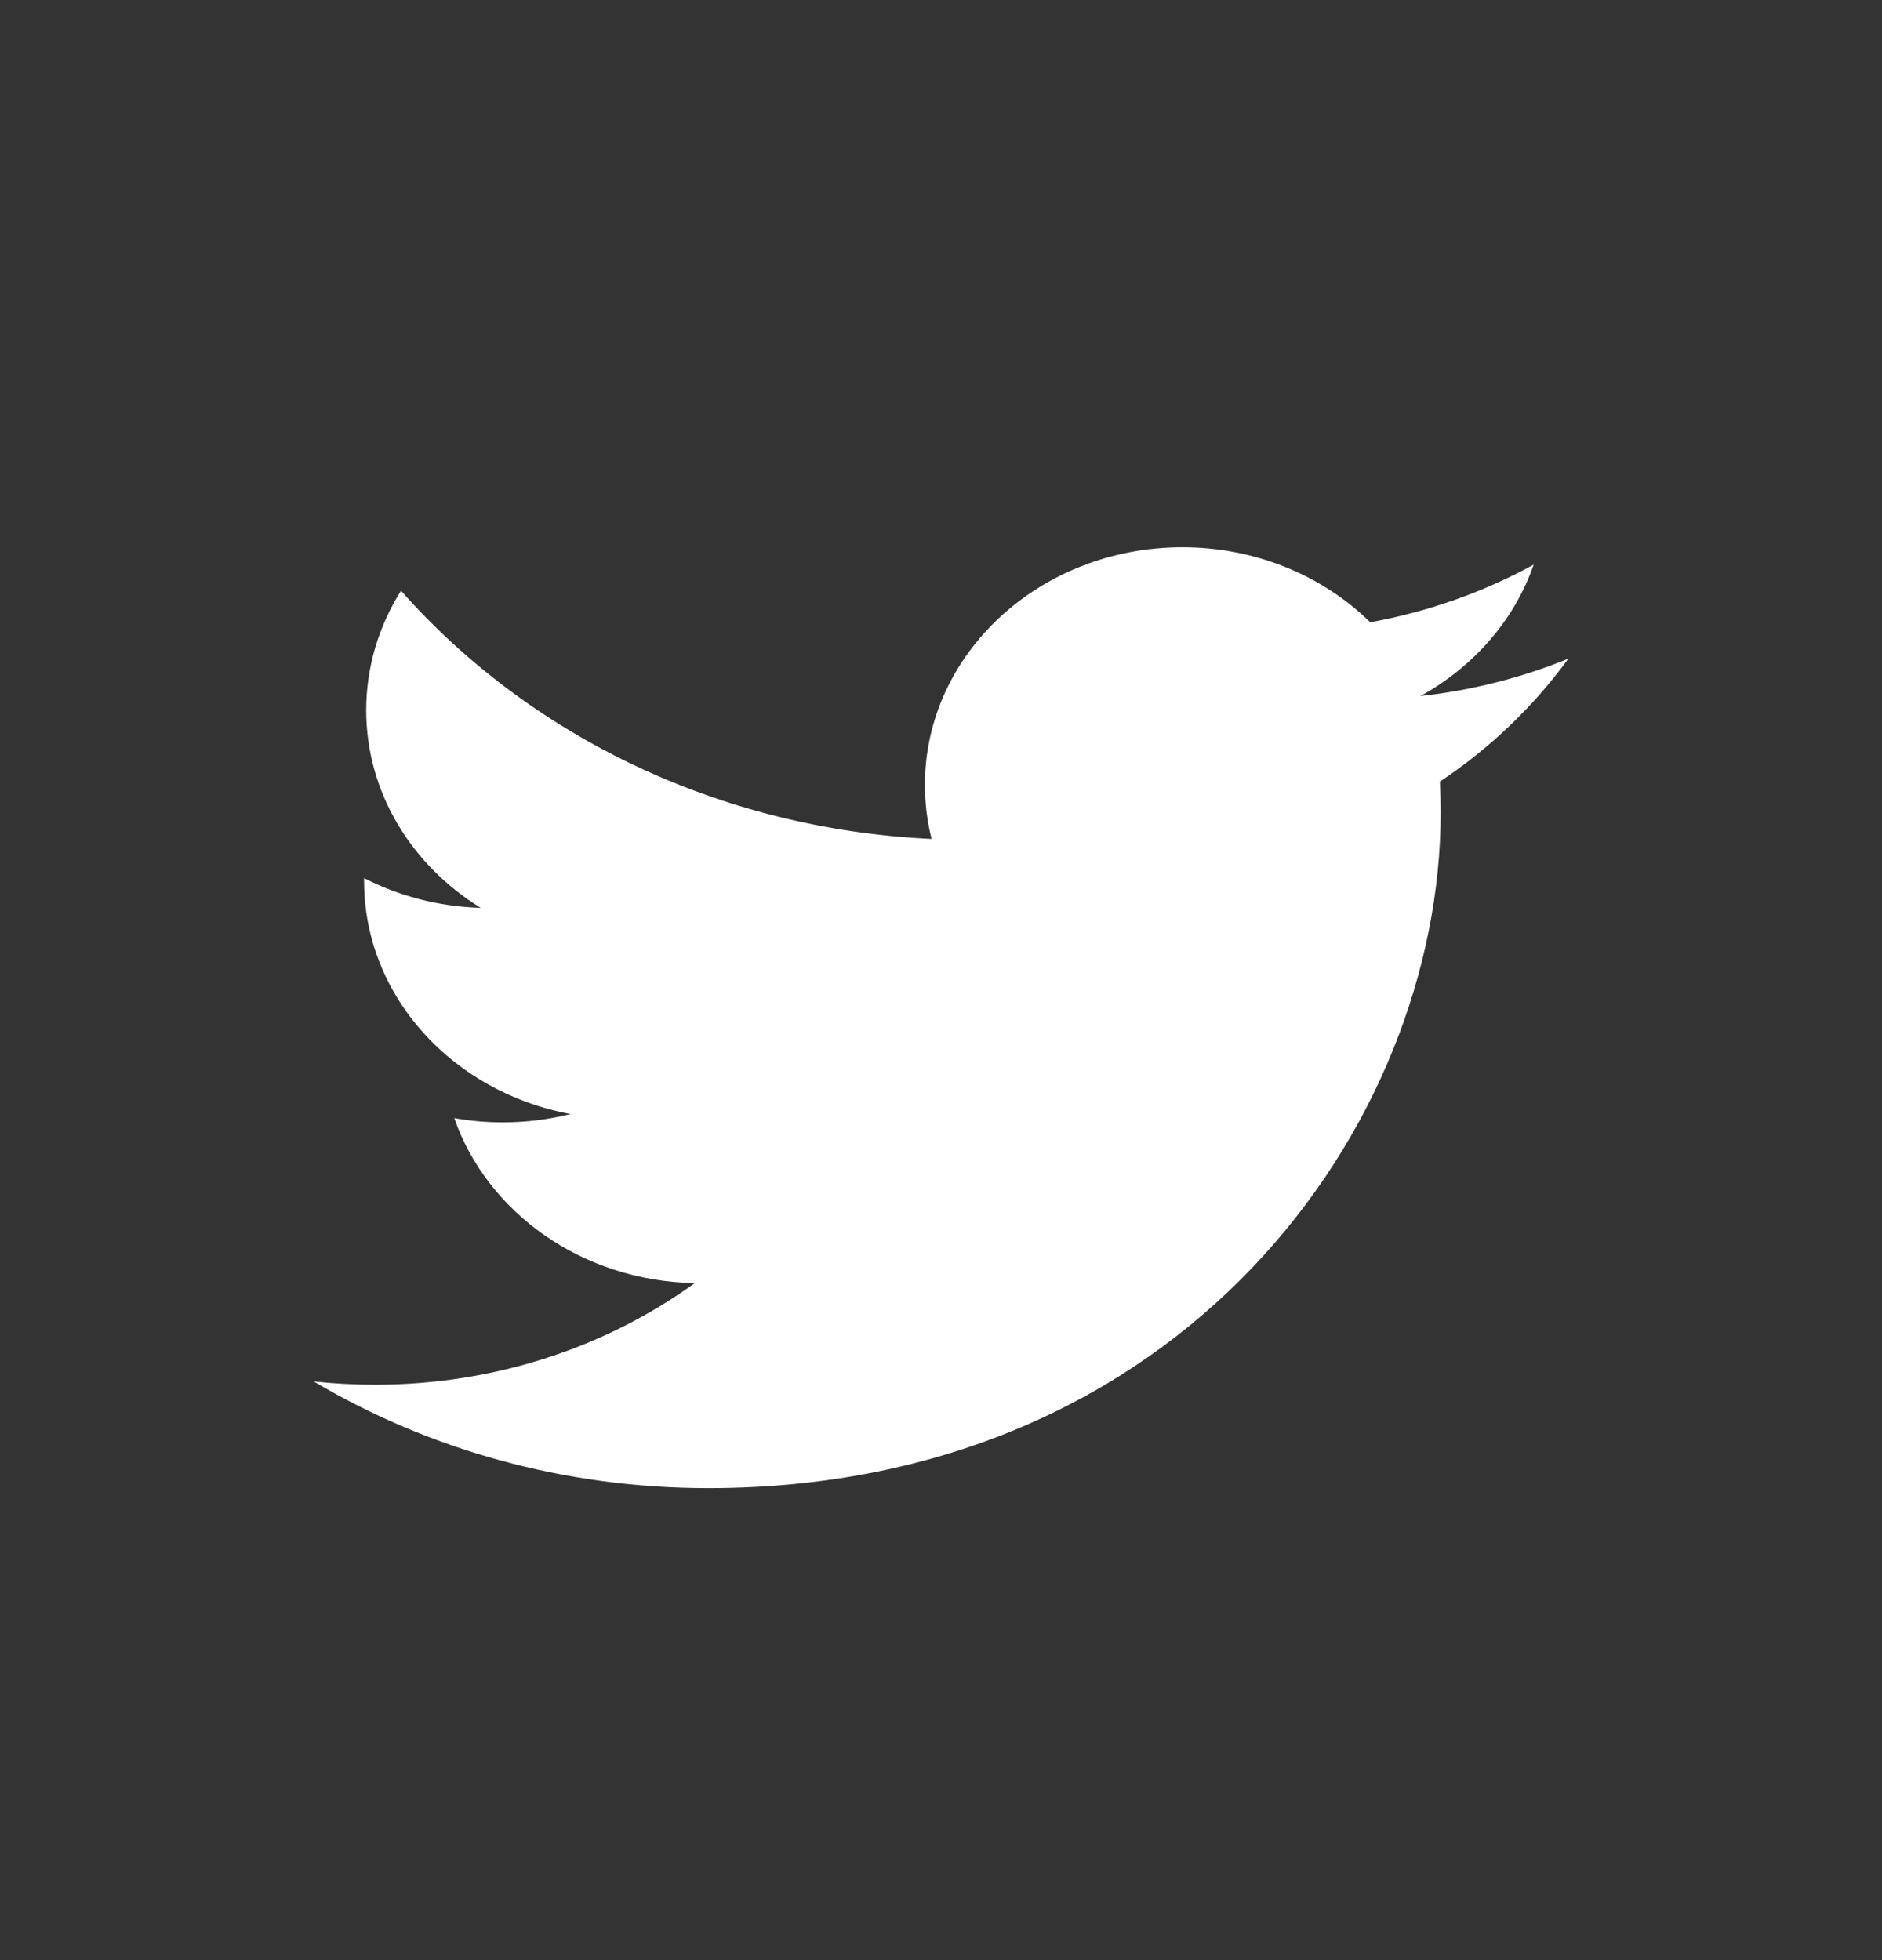 <svg xmlns="http://www.w3.org/2000/svg" width="24" height="25" viewBox="0 0 24 25" fill="none"><rect x="0" y="0" width="24" height="25" fill="#333333" stroke="none"/><path fill-rule="evenodd" clip-rule="evenodd" d="M20 8.401C19.412 8.641 18.779 8.804 18.114 8.878C18.793 8.503 19.313 7.909 19.558 7.202C18.924 7.549 18.221 7.801 17.474 7.937C16.875 7.348 16.021 6.98 15.078 6.98C13.264 6.98 11.795 8.336 11.795 10.01C11.795 10.247 11.824 10.478 11.88 10.7C9.152 10.573 6.733 9.367 5.114 7.534C4.832 7.982 4.67 8.503 4.67 9.058C4.67 10.108 5.249 11.036 6.13 11.579C5.591 11.563 5.085 11.427 4.643 11.2C4.643 11.213 4.643 11.226 4.643 11.238C4.643 12.706 5.774 13.931 7.276 14.209C7 14.278 6.71 14.315 6.411 14.315C6.199 14.315 5.994 14.296 5.793 14.261C6.211 15.464 7.423 16.34 8.86 16.365C7.737 17.177 6.321 17.661 4.783 17.661C4.518 17.661 4.257 17.647 4 17.619C5.452 18.479 7.178 18.98 9.032 18.98C15.07 18.98 18.372 14.364 18.372 10.361C18.372 10.229 18.369 10.099 18.362 9.969C19.003 9.542 19.56 9.008 20 8.401Z" fill="white"></path></svg>